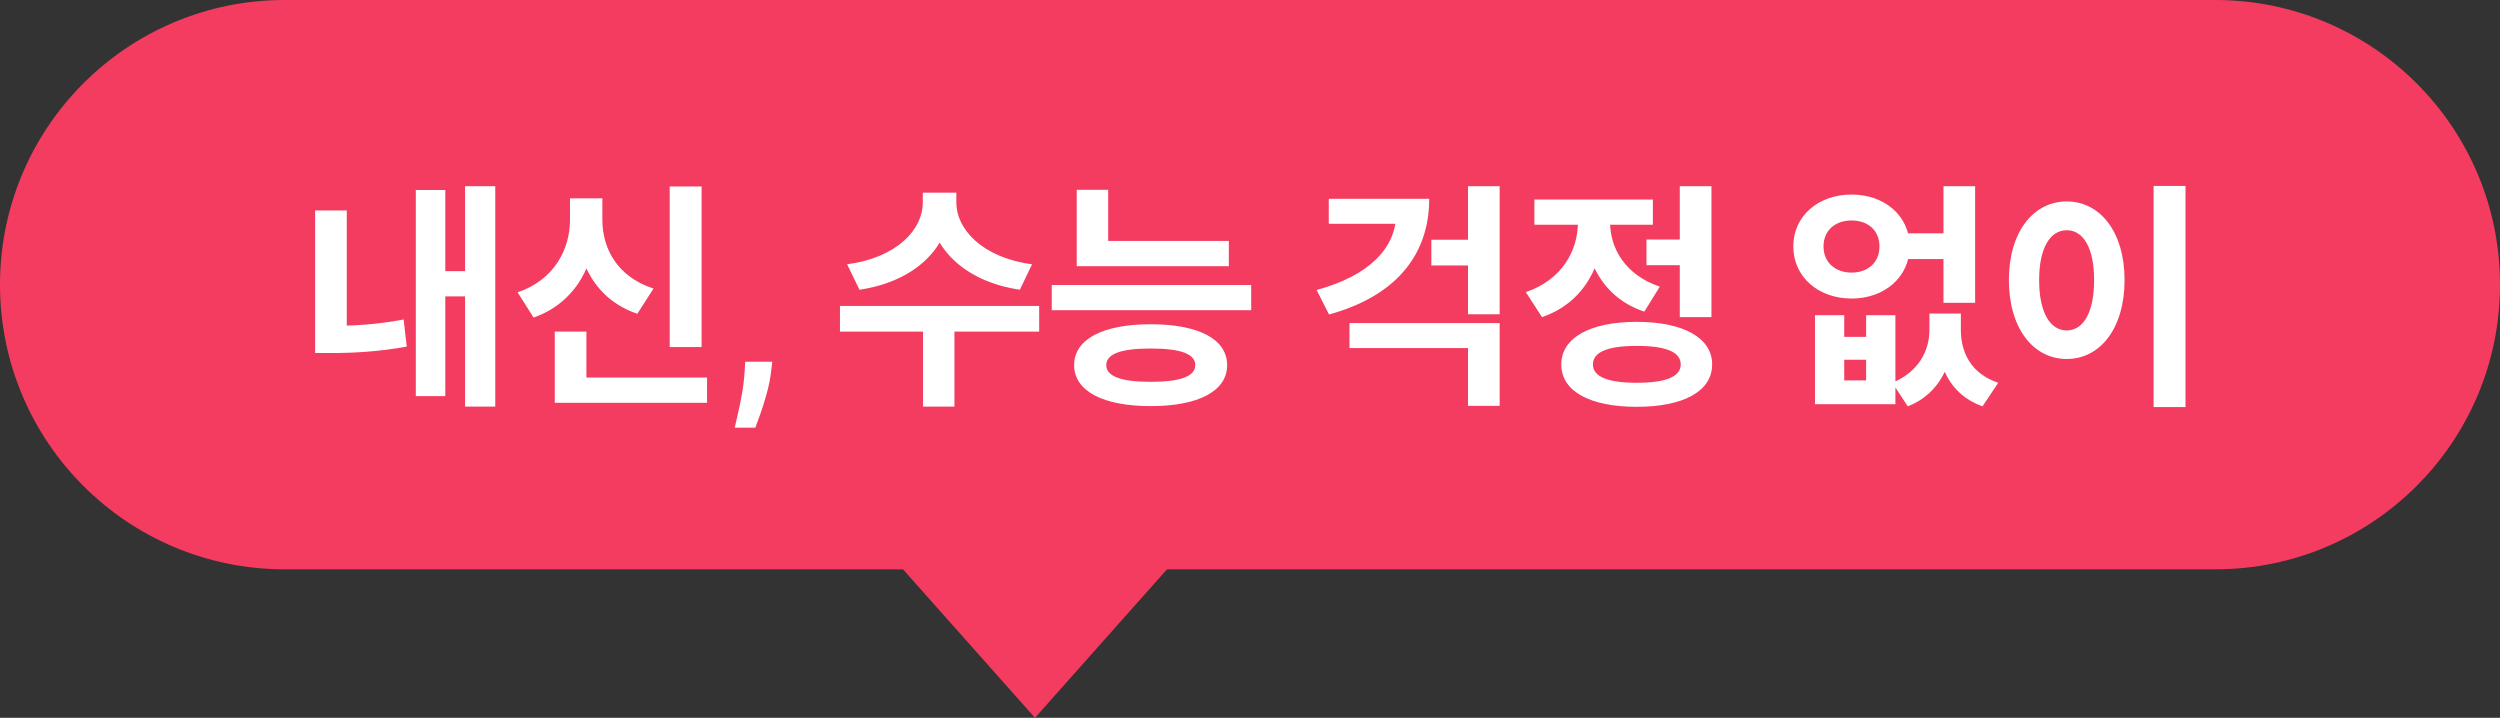 <svg width="202" height="58" viewBox="0 0 202 58" fill="none" xmlns="http://www.w3.org/2000/svg">
<rect x="0" y="0" width="202" height="58" fill="#333333" stroke="none"/>
<path d="M0 23C0 10.297 10.297 0 23 0H179C191.703 0 202 10.297 202 23C202 35.703 191.703 46 179 46H23C10.297 46 0 35.703 0 23Z" fill="#F33C5F"/>
<path d="M72.836 45.861L83.627 58V45.861H72.836Z" fill="#F33C5F"/>
<path d="M94.417 45.861L83.627 58V45.861H94.417Z" fill="#F33C5F"/>
<path d="M37.576 15.046V32.852H40.018V15.046H37.576ZM35.249 21.91V23.949H38.211V21.91H35.249ZM33.596 15.353V32.006H35.98V15.353H33.596ZM25.461 17.007V27.295H28.019V17.007H25.461ZM25.461 26.333V28.525H26.692C28.5 28.525 30.538 28.429 32.865 28.006L32.615 25.814C30.403 26.237 28.404 26.333 26.692 26.333H25.461ZM54.112 15.065V28.045H56.689V15.065H54.112ZM44.824 30.506V32.544H57.131V30.506H44.824ZM44.824 26.795V31.564H47.382V26.795H44.824ZM46.055 16.026V17.757C46.055 20.122 44.805 22.603 41.824 23.622L43.113 25.66C46.574 24.449 48.17 21.237 48.17 17.757V16.026H46.055ZM46.574 16.026V17.757C46.574 21.199 48.132 24.218 51.497 25.352L52.804 23.314C49.882 22.372 48.67 20.084 48.67 17.757V16.026H46.574ZM62.398 29.229L62.309 29.98C62.245 30.553 62.132 31.136 61.968 31.728C61.808 32.324 61.64 32.873 61.462 33.374C61.285 33.874 61.142 34.268 61.032 34.555H59.366C59.43 34.277 59.516 33.899 59.626 33.421C59.739 32.943 59.849 32.406 59.953 31.81C60.058 31.213 60.129 30.608 60.165 29.993L60.213 29.229H62.398ZM74.561 15.565V16.392C74.561 18.488 72.542 20.814 68.446 21.353L69.446 23.41C74.119 22.718 76.811 19.814 76.811 16.392V15.565H74.561ZM75.042 15.565V16.392C75.042 19.814 77.734 22.718 82.407 23.41L83.388 21.353C79.311 20.814 77.273 18.468 77.273 16.392V15.565H75.042ZM74.581 26.333V32.852H77.119V26.333H74.581ZM67.869 24.718V26.795H83.965V24.718H67.869ZM87.001 19.468V21.507H99.289V19.468H87.001ZM87.001 15.334V20.391H89.54V15.334H87.001ZM84.982 23.026V25.064H101.097V23.026H84.982ZM92.982 26.199C89.136 26.199 86.79 27.391 86.79 29.506C86.79 31.602 89.136 32.814 92.982 32.814C96.828 32.814 99.154 31.602 99.154 29.506C99.154 27.391 96.828 26.199 92.982 26.199ZM92.982 28.16C95.366 28.16 96.578 28.583 96.578 29.506C96.578 30.41 95.366 30.852 92.982 30.852C90.597 30.852 89.386 30.41 89.386 29.506C89.386 28.583 90.597 28.16 92.982 28.16ZM112.807 16.065V17.276C112.807 20.007 110.653 22.276 106.384 23.43L107.384 25.41C112.595 23.987 115.48 20.757 115.48 16.065H112.807ZM107.365 16.065V18.084H114.576V16.065H107.365ZM109.038 26.102V28.122H118.614V32.794H121.172V26.102H109.038ZM118.614 15.046V25.391H121.172V15.046H118.614ZM115.653 19.372V21.449H119.076V19.372H115.653ZM133.035 19.353V21.43H136.419V19.353H133.035ZM135.727 15.046V25.622H138.285V15.046H135.727ZM132.246 26.006C128.477 26.006 126.151 27.295 126.151 29.448C126.151 31.621 128.477 32.871 132.246 32.871C136.015 32.871 138.342 31.621 138.342 29.448C138.342 27.295 136.015 26.006 132.246 26.006ZM132.246 27.948C134.573 27.948 135.804 28.429 135.804 29.448C135.804 30.448 134.573 30.929 132.246 30.929C129.939 30.929 128.708 30.448 128.708 29.448C128.708 28.429 129.939 27.948 132.246 27.948ZM127.497 16.834V17.949C127.497 20.238 126.228 22.603 123.285 23.603L124.593 25.622C127.997 24.468 129.574 21.353 129.574 17.949V16.834H127.497ZM128.035 16.834V17.949C128.035 21.122 129.554 24.083 132.862 25.18L134.112 23.16C131.304 22.218 130.093 20.045 130.093 17.949V16.834H128.035ZM123.978 16.122V18.161H133.554V16.122H123.978ZM146.649 25.468V32.66H153.148V25.468H150.783V27.218H149.014V25.468H146.649ZM149.014 29.064H150.783V30.737H149.014V29.064ZM155.898 25.333V26.66C155.898 28.333 155.033 30.044 152.898 30.929L154.148 32.833C156.783 31.814 157.84 29.275 157.84 26.66V25.333H155.898ZM156.494 25.333V26.66C156.494 29.468 157.494 31.871 160.186 32.833L161.456 30.929C159.283 30.198 158.437 28.506 158.437 26.66V25.333H156.494ZM153.687 18.853V20.93H158.148V18.853H153.687ZM149.61 15.719C146.918 15.719 144.899 17.449 144.899 19.911C144.899 22.372 146.918 24.122 149.61 24.122C152.283 24.122 154.302 22.372 154.302 19.911C154.302 17.449 152.283 15.719 149.61 15.719ZM149.61 17.814C150.918 17.814 151.86 18.603 151.86 19.911C151.86 21.218 150.918 22.026 149.61 22.026C148.303 22.026 147.341 21.218 147.341 19.911C147.341 18.603 148.303 17.814 149.61 17.814ZM157.033 15.046V24.468H159.59V15.046H157.033ZM174.011 15.026V32.891H176.588V15.026H174.011ZM166.992 16.276C164.3 16.276 162.319 18.738 162.319 22.622C162.319 26.545 164.3 29.006 166.992 29.006C169.684 29.006 171.665 26.545 171.665 22.622C171.665 18.738 169.684 16.276 166.992 16.276ZM166.992 18.603C168.319 18.603 169.204 20.007 169.204 22.622C169.204 25.276 168.319 26.699 166.992 26.699C165.665 26.699 164.762 25.276 164.762 22.622C164.762 20.007 165.665 18.603 166.992 18.603Z" fill="white"/>
</svg>
